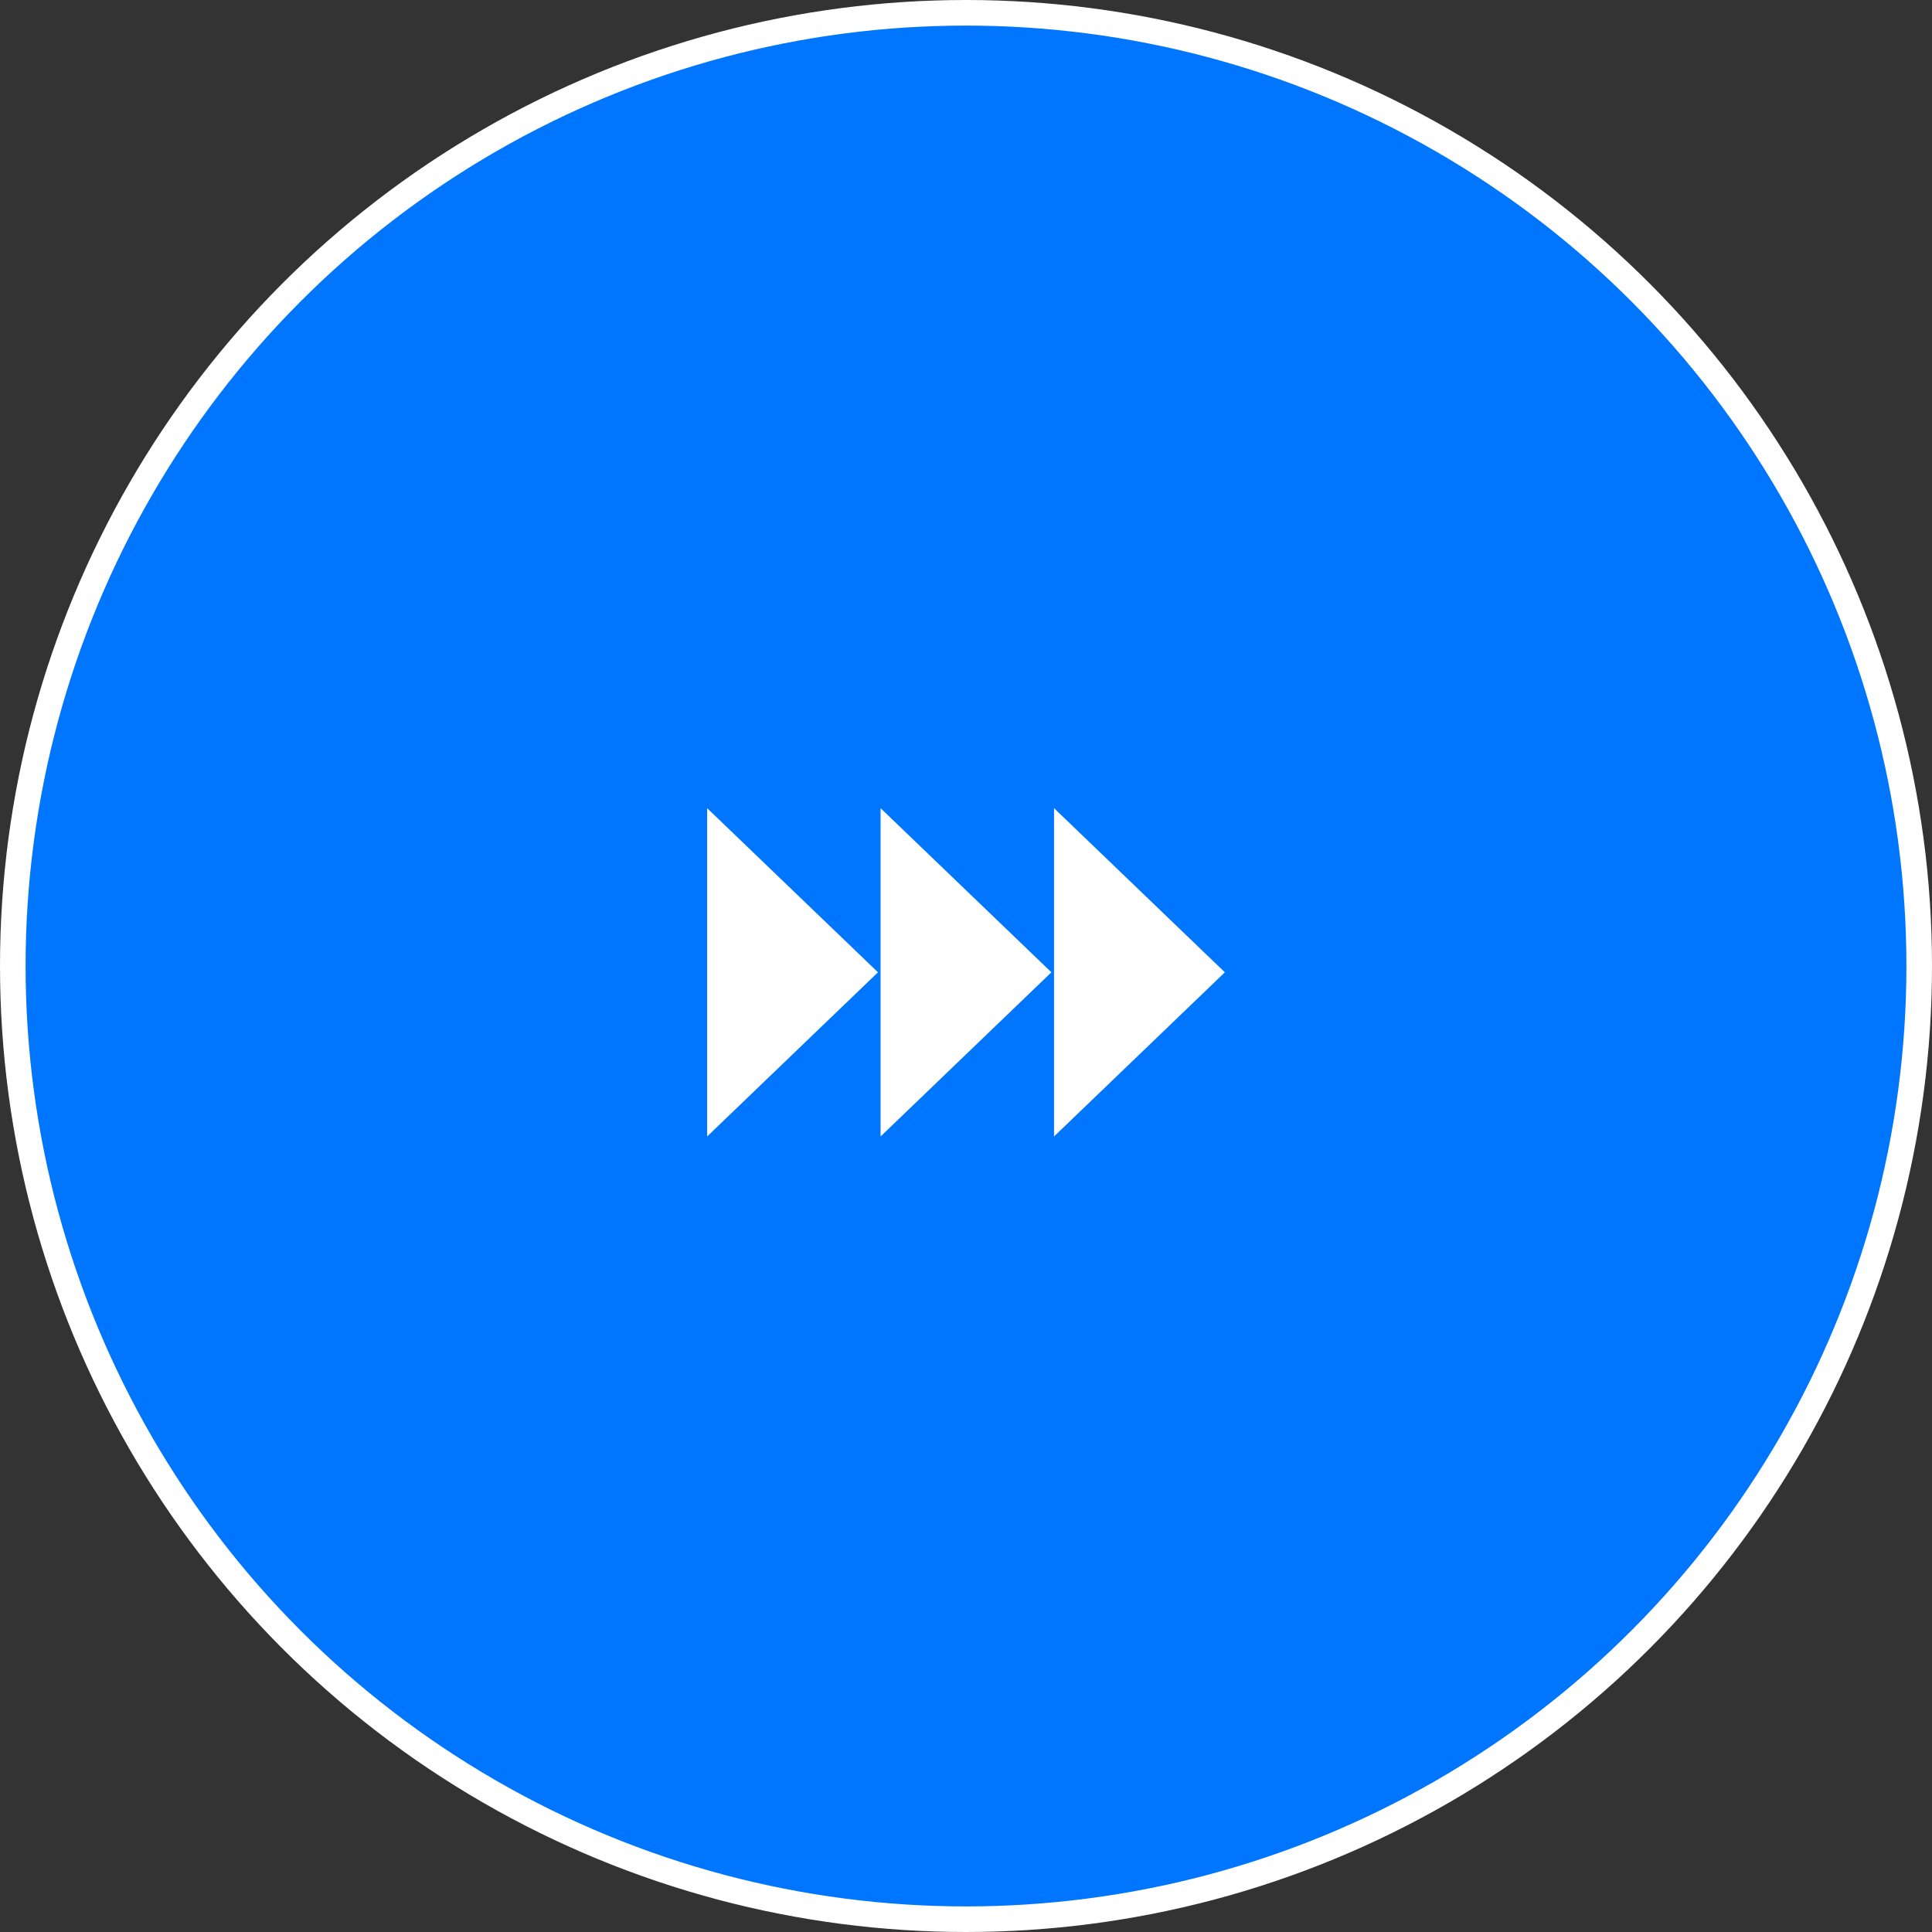 <svg width="151" height="151" viewBox="0 0 151 151" fill="none" xmlns="http://www.w3.org/2000/svg">
<rect x="0" y="0" width="151" height="151" fill="#333333" stroke="none"/>
<circle cx="75.5" cy="75.5" r="74.5" fill="#0076FF" stroke="white" stroke-width="2"/>
<g clip-path="url(#clip0_1803_10808)">
<path d="M68.62 75.993L55.268 88.824V63.163L68.62 75.993Z" fill="white"/>
<path d="M82.175 75.993L68.823 88.824V63.163L82.175 75.993Z" fill="white"/>
<path d="M95.732 75.993L82.38 88.824V63.163L95.732 75.993Z" fill="white"/>
</g>
<defs>
<clipPath id="clip0_1803_10808">
<rect width="40.464" height="25.66" fill="white" transform="translate(55.268 63.163)"/>
</clipPath>
</defs>
</svg>
